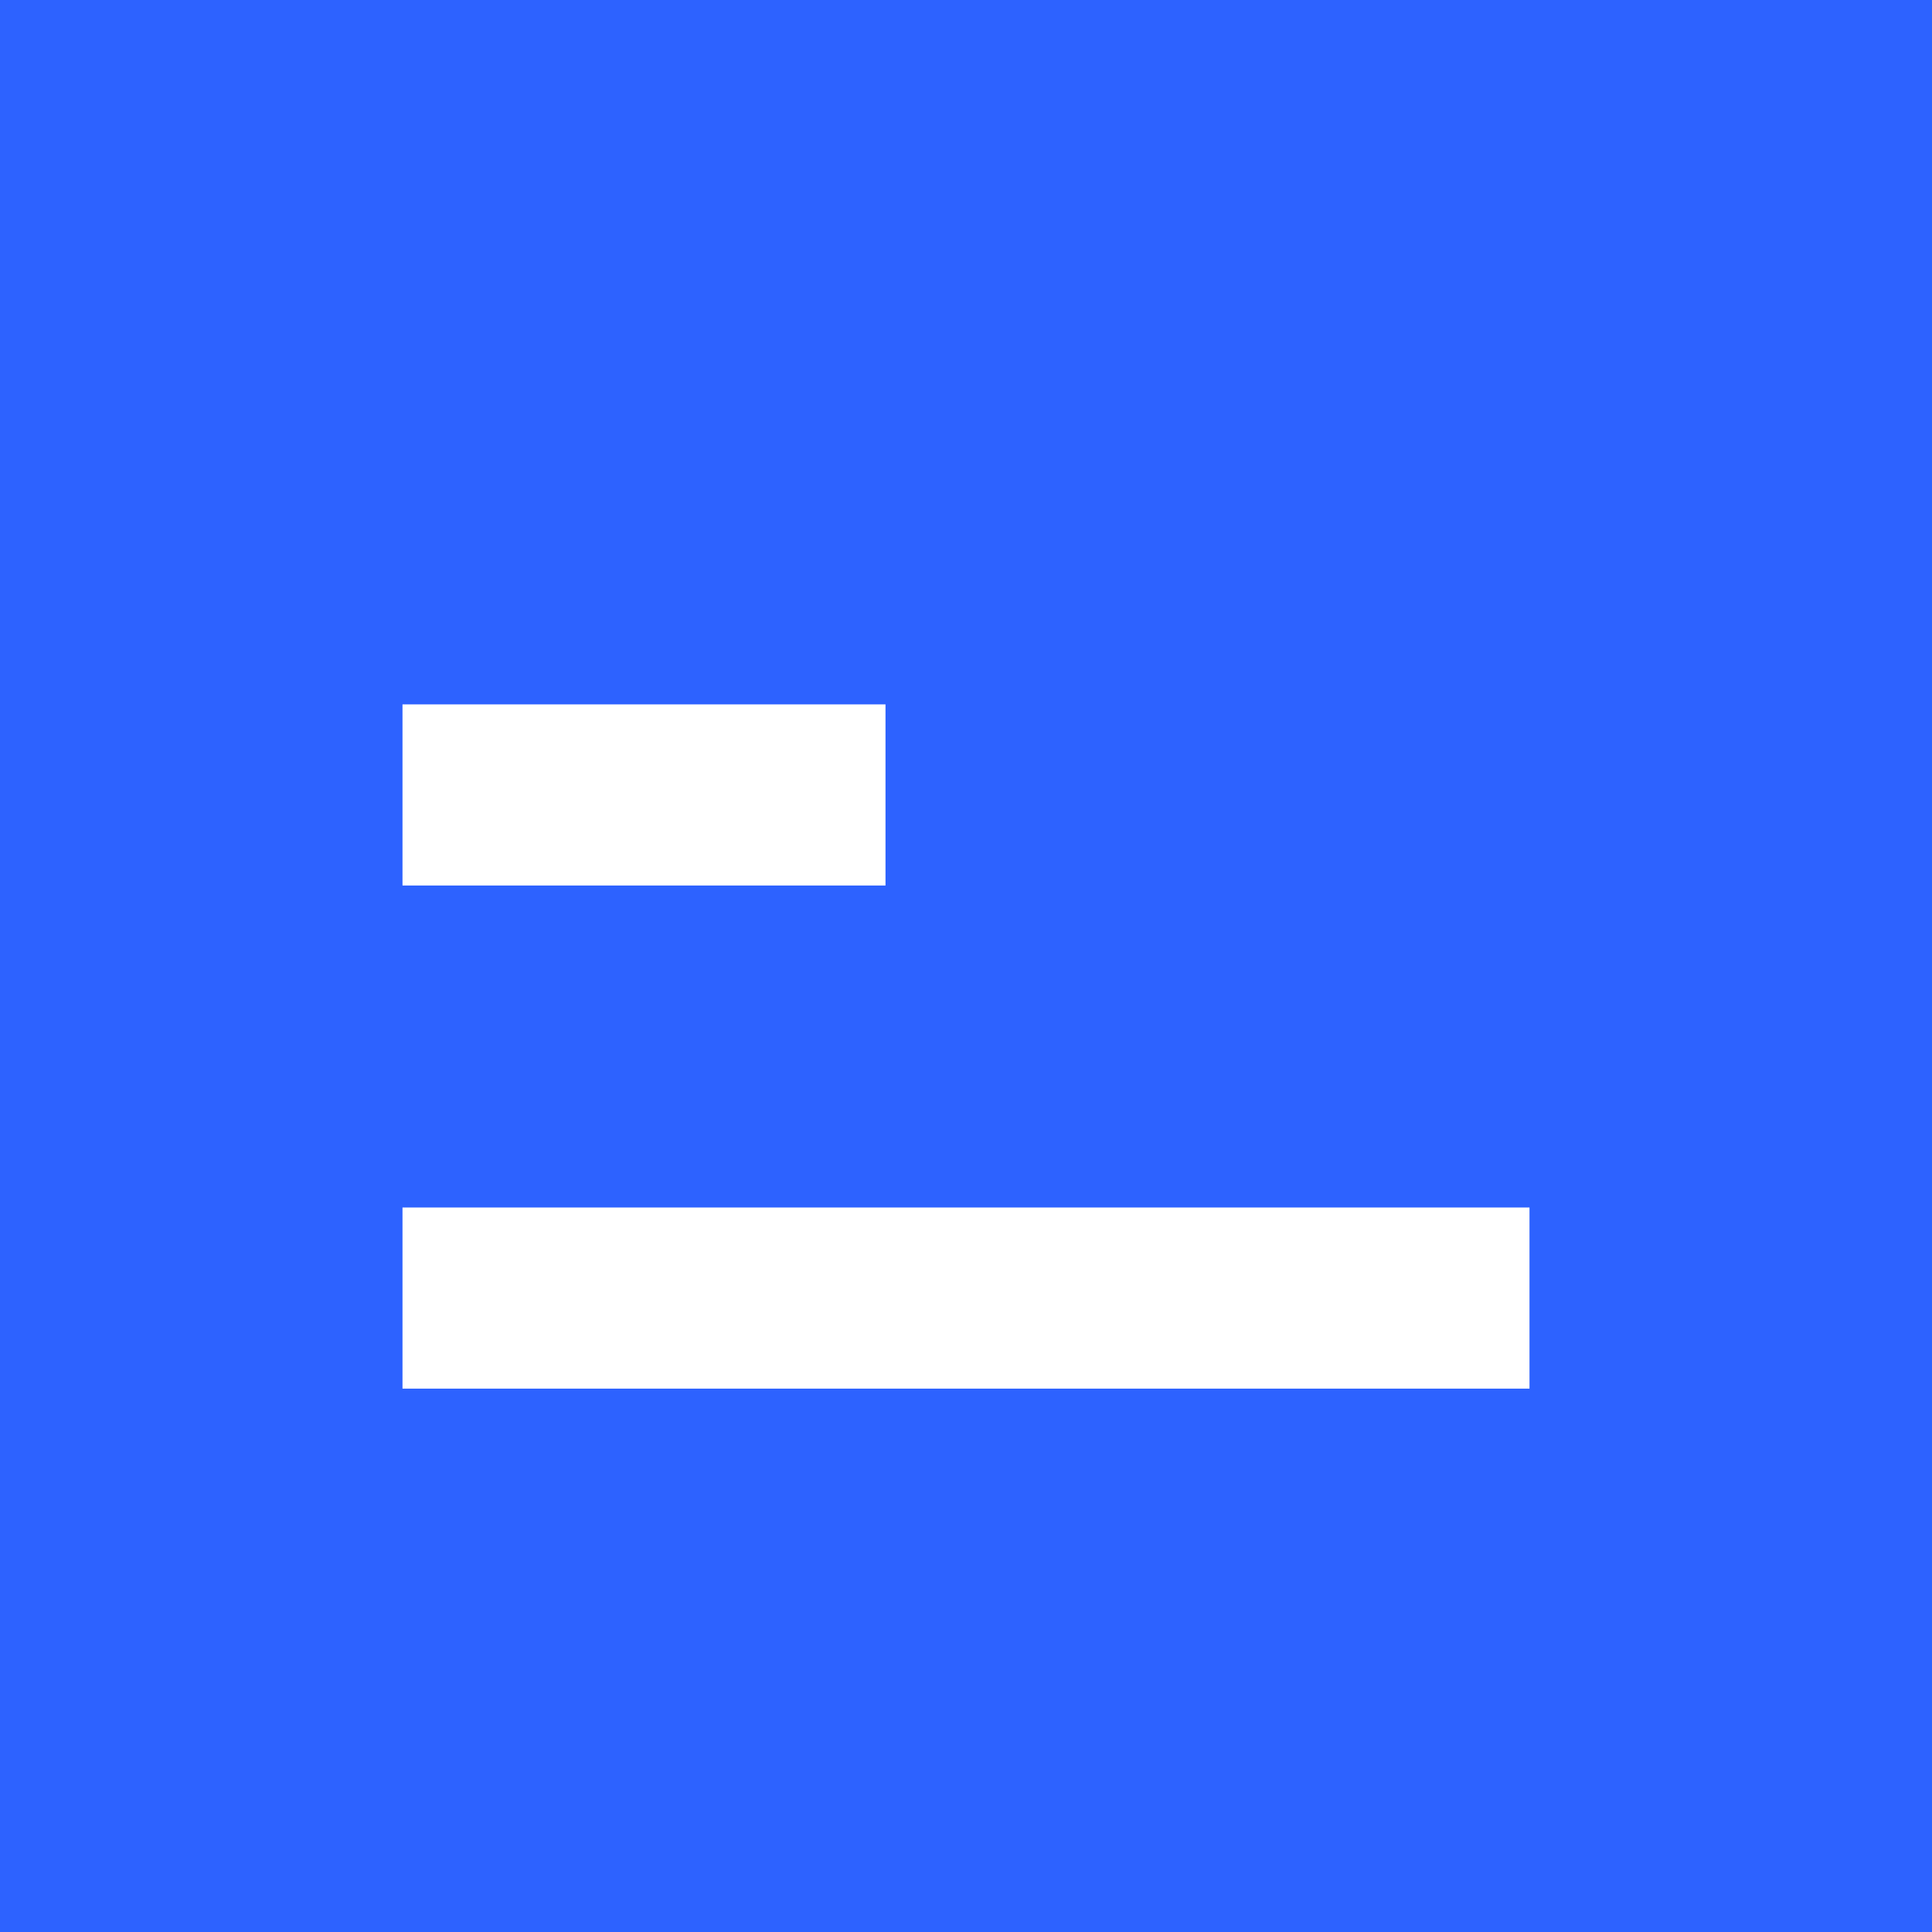 <svg width="64" height="64" viewBox="0 0 256 256" fill="none" xmlns="http://www.w3.org/2000/svg">
<rect x="0" y="0" width="256" height="256" fill="#333333" stroke="none"/>
<g clip-path="url(#clip0_2975_1278)">
<path d="M256 0H0V256H256V0Z" fill="#2D62FF"/>
<rect x="53.333" y="160" width="149.333" height="24" fill="white"/>
<rect x="53.333" y="93.334" width="64" height="24" fill="white"/>
</g>
<defs>
<clipPath id="clip0_2975_1278">
<rect width="255.999" height="256" fill="white"/>
</clipPath>
</defs>
</svg>
